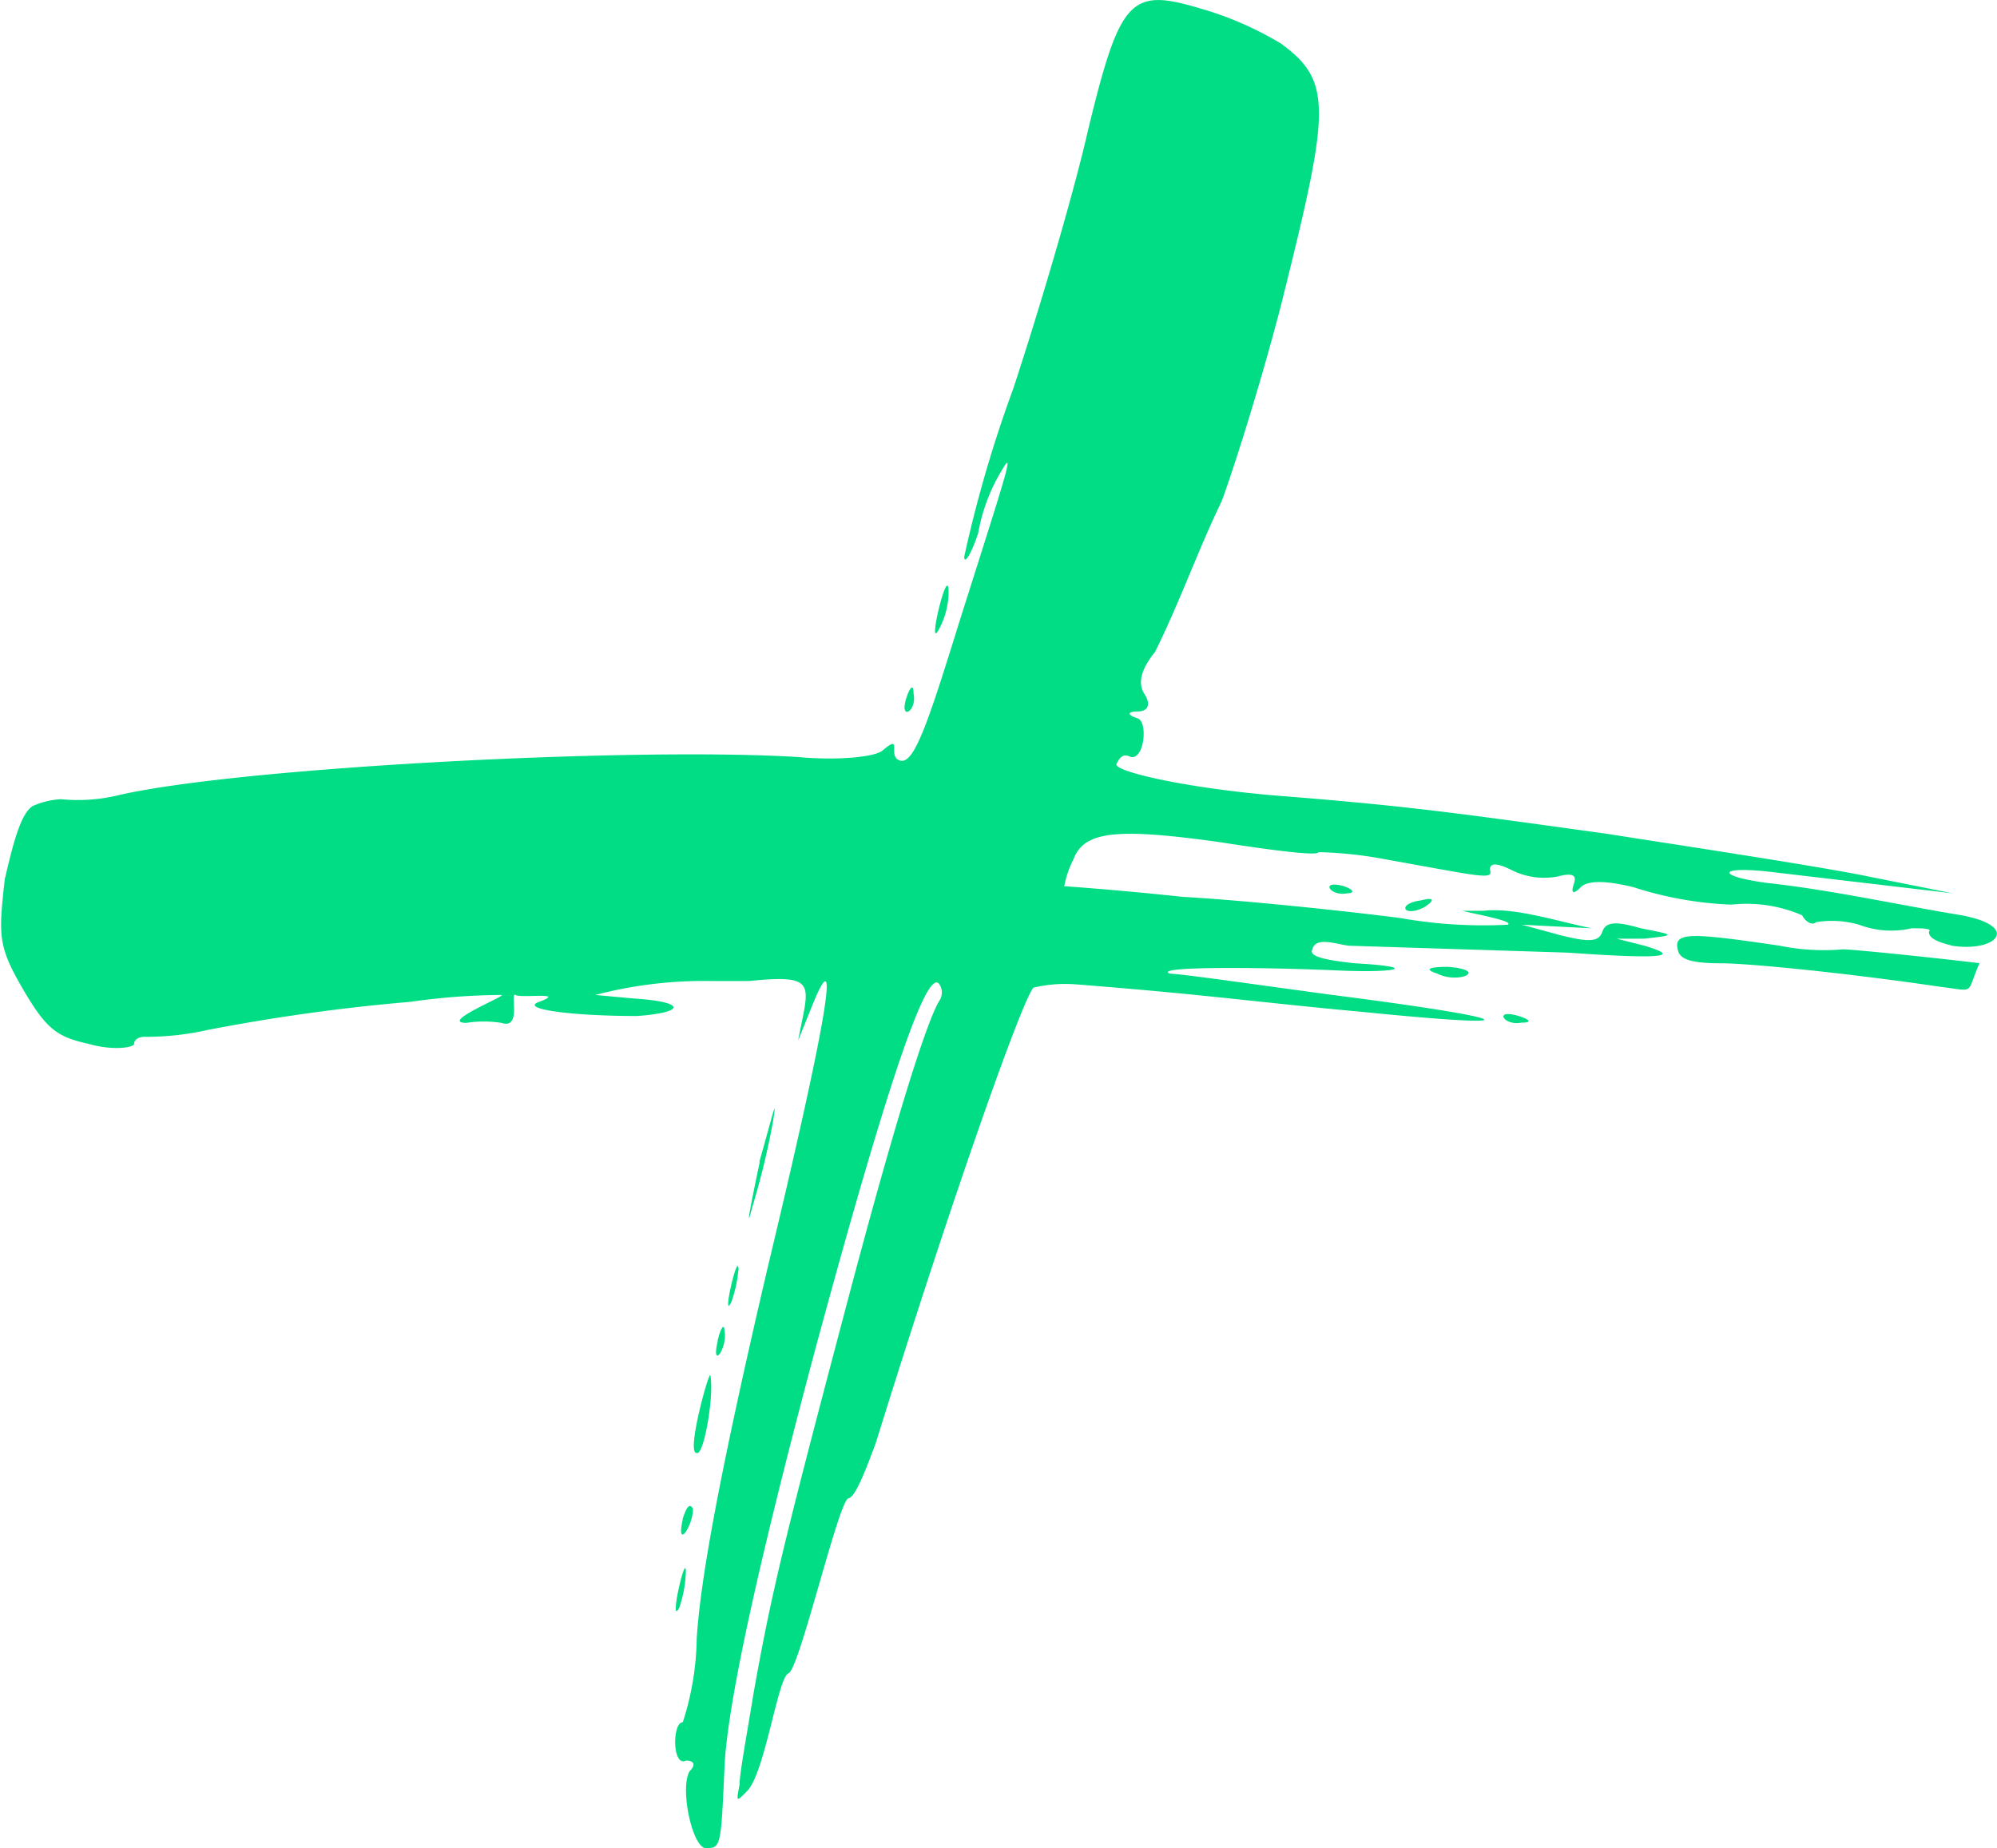<svg xmlns="http://www.w3.org/2000/svg" viewBox="0 0 84.44 78.17"><defs><style>.cls-1{fill:#00dd84;}</style></defs><g id="Layer_2" data-name="Layer 2"><g id="Layer_1-2" data-name="Layer 1"><path class="cls-1" d="M82.56,40c-.59-.15-1-.3-1-.59.15-.15-.29-.15-.73-.15a3.83,3.83,0,0,1-2.22-.15A4.2,4.2,0,0,0,76.79,39c-.15.15-.44,0-.59-.29a5.91,5.91,0,0,0-3-.45,15.41,15.41,0,0,1-4.14-.74q-1.77-.43-2.22,0c-.29.3-.44.3-.29-.14s-.15-.45-.74-.3a3.07,3.07,0,0,1-1.93-.3c-.59-.29-.88-.29-.88,0,.14.45-.3.3-4.44-.44a17.09,17.09,0,0,0-2.81-.3c0,.15-1.48,0-4.29-.44-4.29-.59-5.62-.44-6.07.74A4.2,4.2,0,0,0,45,37.48s2.22.15,5,.45c2.66.15,6.8.59,9.17.89a20.19,20.19,0,0,0,4.58.29c.3-.15-1.33-.44-1.92-.59h.89c1.33-.15,3.11.44,4.58.74l-2.95-.15,1.62.44c1.19.3,1.63.3,1.78-.14s.59-.45,1.63-.15c1.48.29,1.48.29.14.44H68.36l1.18.3c1.48.44,1,.59-3.25.29L57.12,40c-.44,0-1.48-.45-1.63.15-.15.29.44.44,1.78.59,2.81.15,1.92.44-1,.29-3.55-.14-7.54-.14-6.8.15.44,0,3.55.45,6.8.89,7.84,1,8.88,1.48,1.48.74-4.88-.45-6.66-.74-12.28-1.18a5.83,5.83,0,0,0-1.77.14c-.45.45-3.4,8.73-6.66,19.23-.44,1.19-.89,2.37-1.18,2.37-.45.3-2.07,7.25-2.52,7.4s-1,4.28-1.77,5c-.44.45-.44.45-.3-.29,0-.45.3-2.07.59-3.85.74-4.14,1.19-6.06,3.85-16.12,2.37-9,3.55-12.43,4-13.17a.64.64,0,0,0,0-.73C39.22,41,37.74,45,34.49,57,32,66.33,30.79,72,30.64,74.61c-.15,3.4-.15,3.55-.74,3.55-.59.15-1.18-2.51-.74-3.25.3-.3.15-.45-.15-.45-.59.3-.59-1.62-.14-1.62a12,12,0,0,0,.59-3.55c.15-2.37.89-6.66,3-15.68,2.66-11.1,3.1-14.2,1.77-10.8L33.75,44c.44-2.36.89-2.81-2.07-2.51H30.05a18.11,18.11,0,0,0-4.88.59l1.63.15c2.21.14,2.21.59.14.74-2.81,0-5-.3-4.14-.6,1.18-.44-.74-.14-1-.29s.29,1.48-.6,1.18a4.86,4.86,0,0,0-1.48,0c-1.18,0,1.78-1.18,1.48-1.18a28,28,0,0,0-3.84.29,81.29,81.29,0,0,0-8.58,1.19,11.76,11.76,0,0,1-2.66.29c-.3,0-.45.15-.45.3s-.88.3-1.92,0c-1.33-.3-1.78-.59-2.81-2.37s-1-2.22-.74-4.58c.44-1.93.74-2.81,1.18-3.11a3.46,3.46,0,0,1,1.19-.29,7.3,7.3,0,0,0,2.36-.15c5-1.19,21.9-2.07,28.85-1.63,1.62.15,3.25,0,3.55-.29.88-.74.15.29.74.44s1.18-1.63,2.51-5.92c1.92-6.06,2.37-7.39,1.78-6.36a7.69,7.69,0,0,0-1,2.66c-.29.89-.59,1.34-.59,1a53.78,53.78,0,0,1,2.07-7.1C44,12.93,45.43,8.05,46,5.53,47.36-.09,47.8-.53,50.76.36a14.21,14.21,0,0,1,3.4,1.48c2.22,1.62,2.07,2.81,0,11.09-1,3.85-2.22,7.54-2.51,8.28-1,2.07-1.78,4.29-2.81,6.36-.6.74-.74,1.33-.45,1.78s.15.74-.29.74-.45.15,0,.29.29,1.78-.3,1.63c-.3-.15-.44,0-.59.3s2.81,1,6.65,1.33c5.63.44,7.7.74,14.06,1.62,3.84.6,8.72,1.34,10.94,1.78l3.7.74L75,36.89c-2.37-.29-2.52.15-.3.45,2.66.29,5.33.88,8,1.33C85.52,39.11,84.48,40.29,82.56,40ZM29,66.48A5.11,5.11,0,0,1,28.72,68C28.27,68.84,29,65.59,29,66.48Zm-.14-2.22c.14-.45.29-.74.44-.45C29.31,64.55,28.57,65.59,28.87,64.26Zm.59-2.81c-.45,0,.59-3.7.59-3.26C30.2,59.08,29.75,61.59,29.46,61.45Zm.89-4.74c.14-.59.29-.74.29-.44C30.79,57,30.05,58,30.35,56.71Zm.88-3a5.42,5.42,0,0,1-.29,1.34C30.49,56,31.23,52.72,31.23,53.75Zm.89-4.58c.59-2.07.74-2.81.59-1.78a32.6,32.6,0,0,1-.89,3.7C31.53,52.13,31.68,51.24,32.12,49.17ZM38.33,29.5c.15-.45.3-.6.3-.15C38.78,30.09,38,30.53,38.33,29.5Zm1.78-4.44a3.38,3.38,0,0,1-.45,1.63C39.22,27.42,40.11,23.73,40.11,25.06ZM56.82,37.48c.45.15.45.3.15.3C56.23,37.93,55.79,37.19,56.82,37.48Zm3.4.89c-.88.45-1.18-.15-.14-.29C60.67,37.93,60.67,38.08,60.22,38.37Zm1,2.52c1.78.14.44.74-.44.29C60.22,41,60.37,40.89,61.26,40.89Zm3.11,2.36c-.74.15-1.19-.59-.15-.29C64.66,43.1,64.81,43.25,64.37,43.25Zm19.37-2.51c-.59,1.33-.14,1.18-1.62,1-4-.59-8.14-1-9.32-1s-1.63-.15-1.78-.45c-.29-.88.3-.88,4.29-.29a9.3,9.3,0,0,0,2.66.15C78.27,40.15,81.23,40.44,83.74,40.74Z"/></g></g></svg>